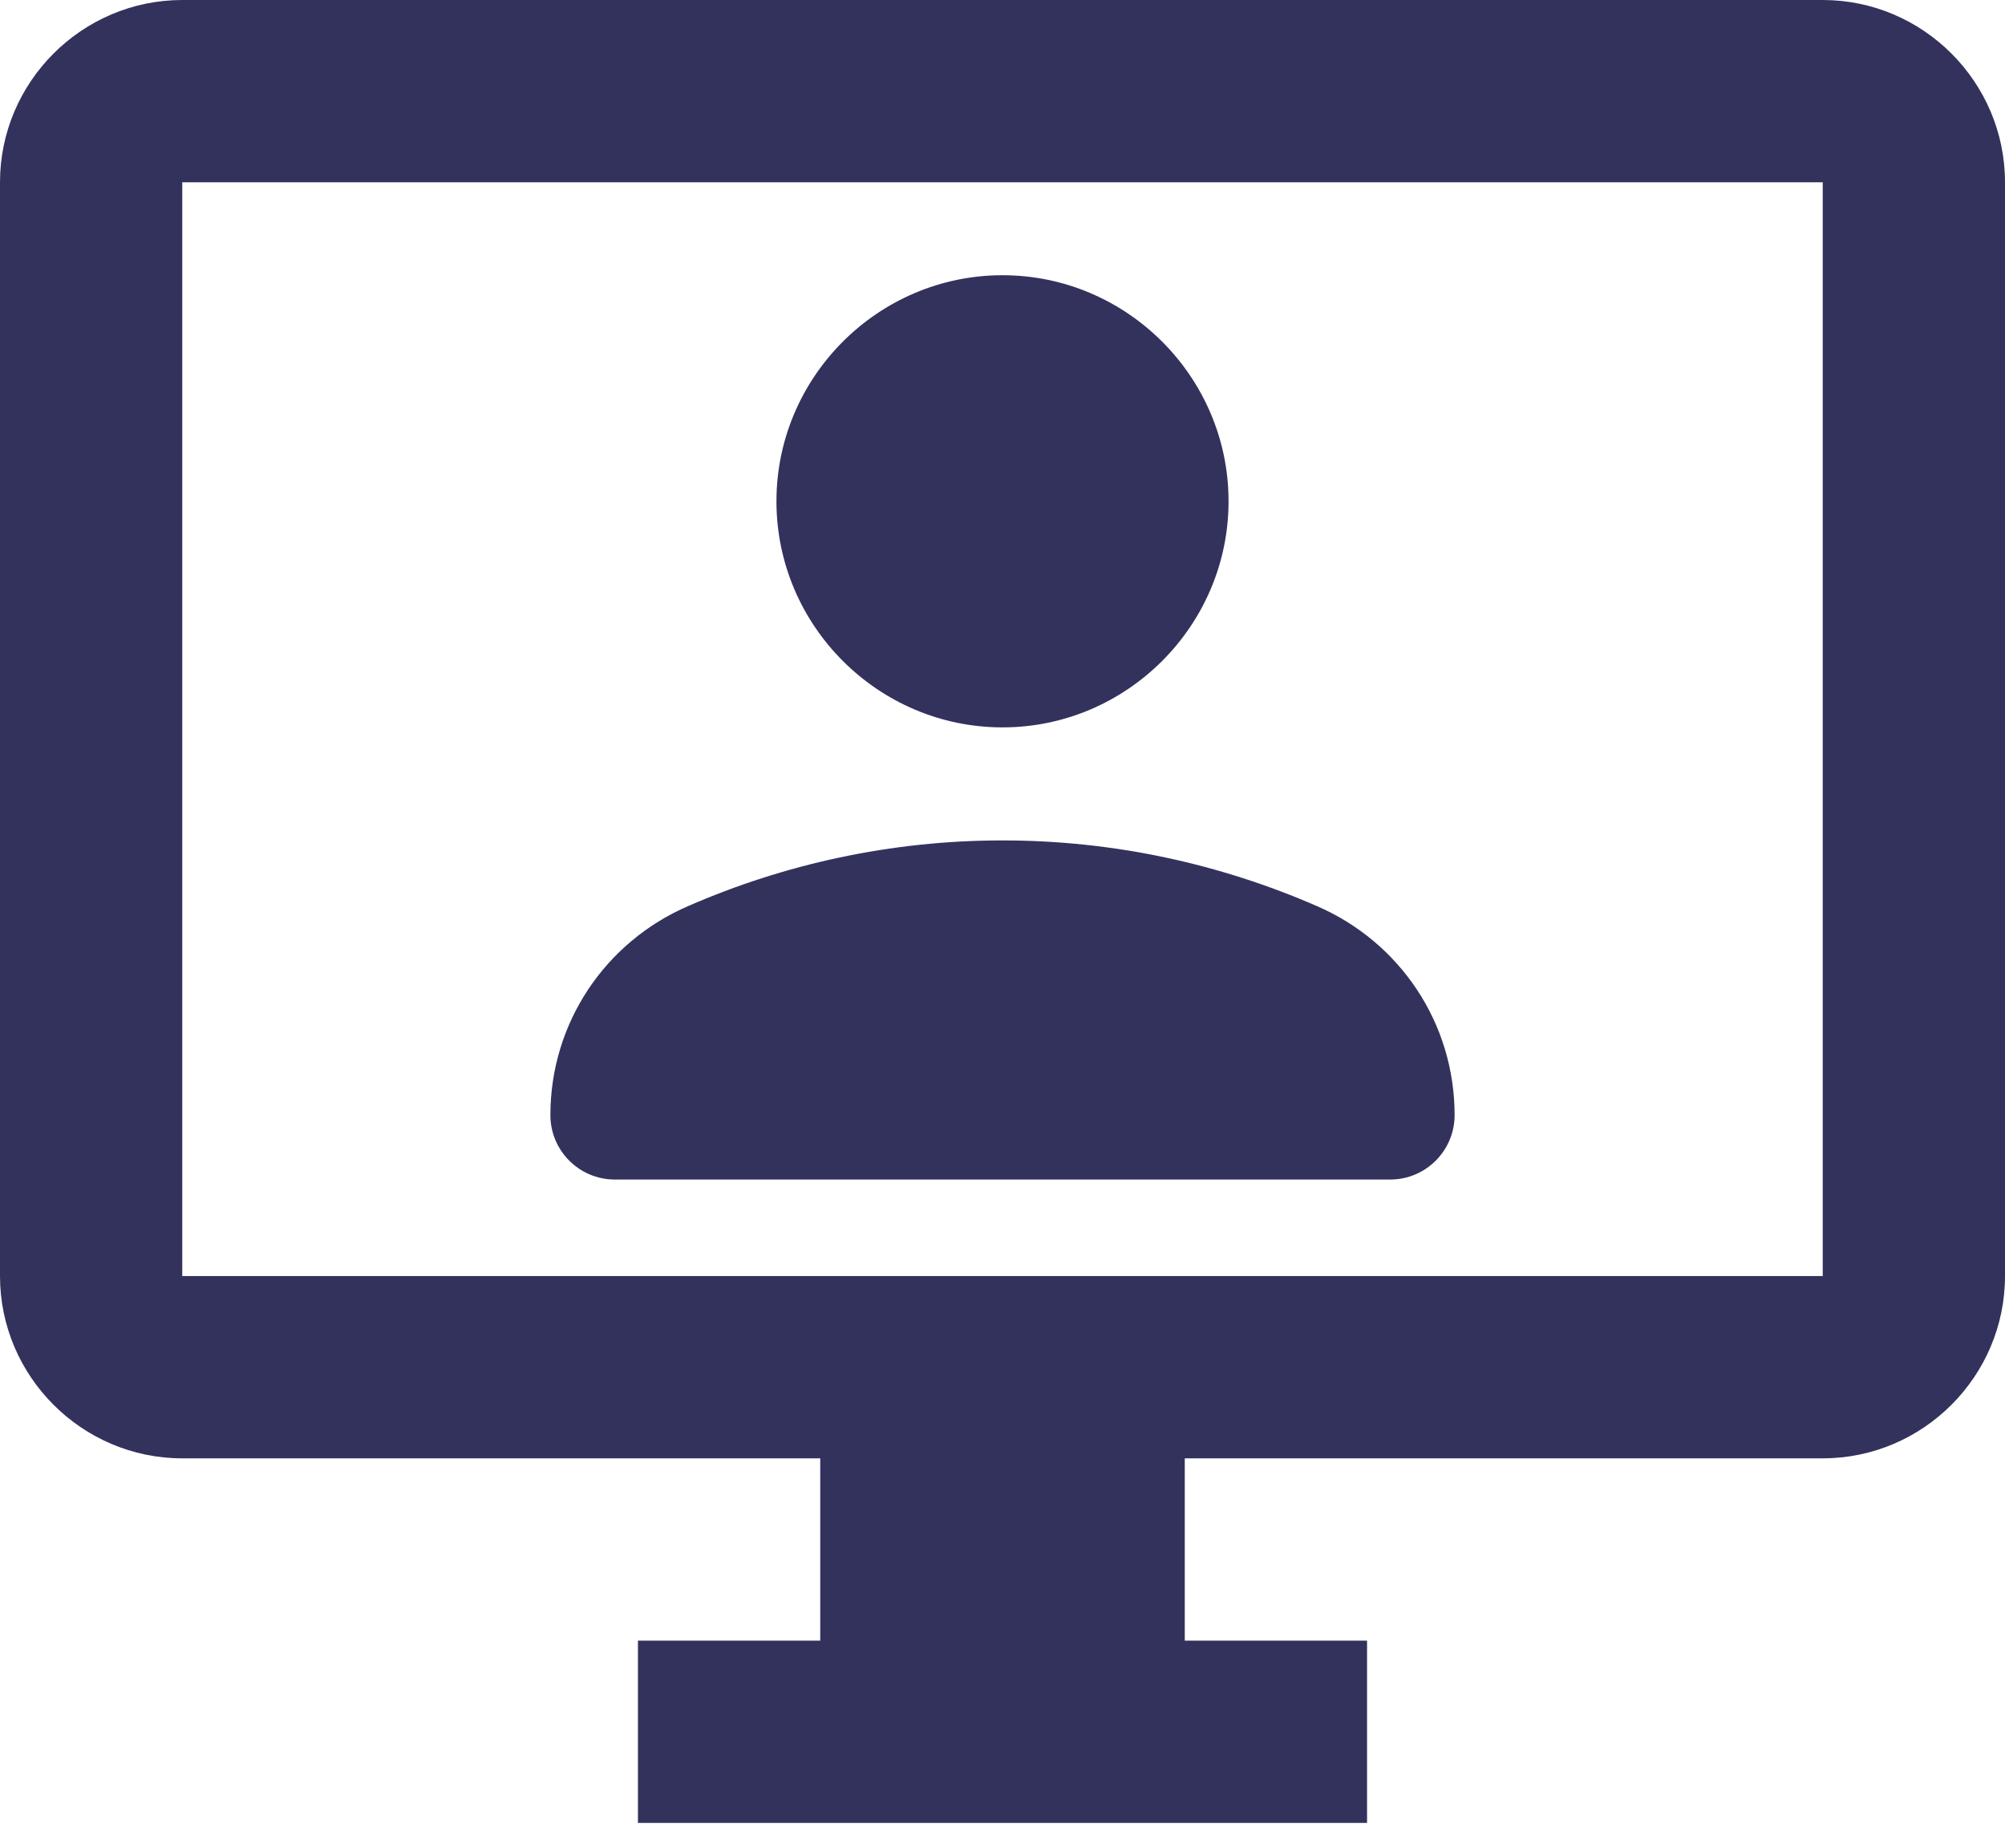 <svg width="51" height="47" viewBox="0 0 51 47" fill="none" xmlns="http://www.w3.org/2000/svg">
<path d="M25.5 7C28.663 7 31.25 9.588 31.25 12.75C31.25 15.912 28.663 18.5 25.5 18.5C22.337 18.5 19.75 15.912 19.75 12.75C19.75 9.588 22.337 7 25.5 7ZM37 28.361C37 29.266 36.266 30 35.361 30H15.639C14.734 30 14 29.266 14 28.361C14 26.032 15.38 23.962 17.508 23.043C19.951 21.979 22.654 21.375 25.5 21.375C28.346 21.375 31.049 21.979 33.492 23.043C35.62 23.962 37 26.032 37 28.361Z" fill="#32325D"/>
<path d="M46.364 0H4.636C2.086 0 0 2.086 0 4.636V32.455C0 35.005 2.086 37.091 4.636 37.091H20.864V41.727H16.227V46.364H34.773V41.727H30.136V37.091H46.364C48.914 37.091 51 35.005 51 32.455V4.636C51 2.086 48.914 0 46.364 0ZM46.364 32.455H4.636V4.636H46.364V32.455Z" fill="#32325D"/>
</svg>
